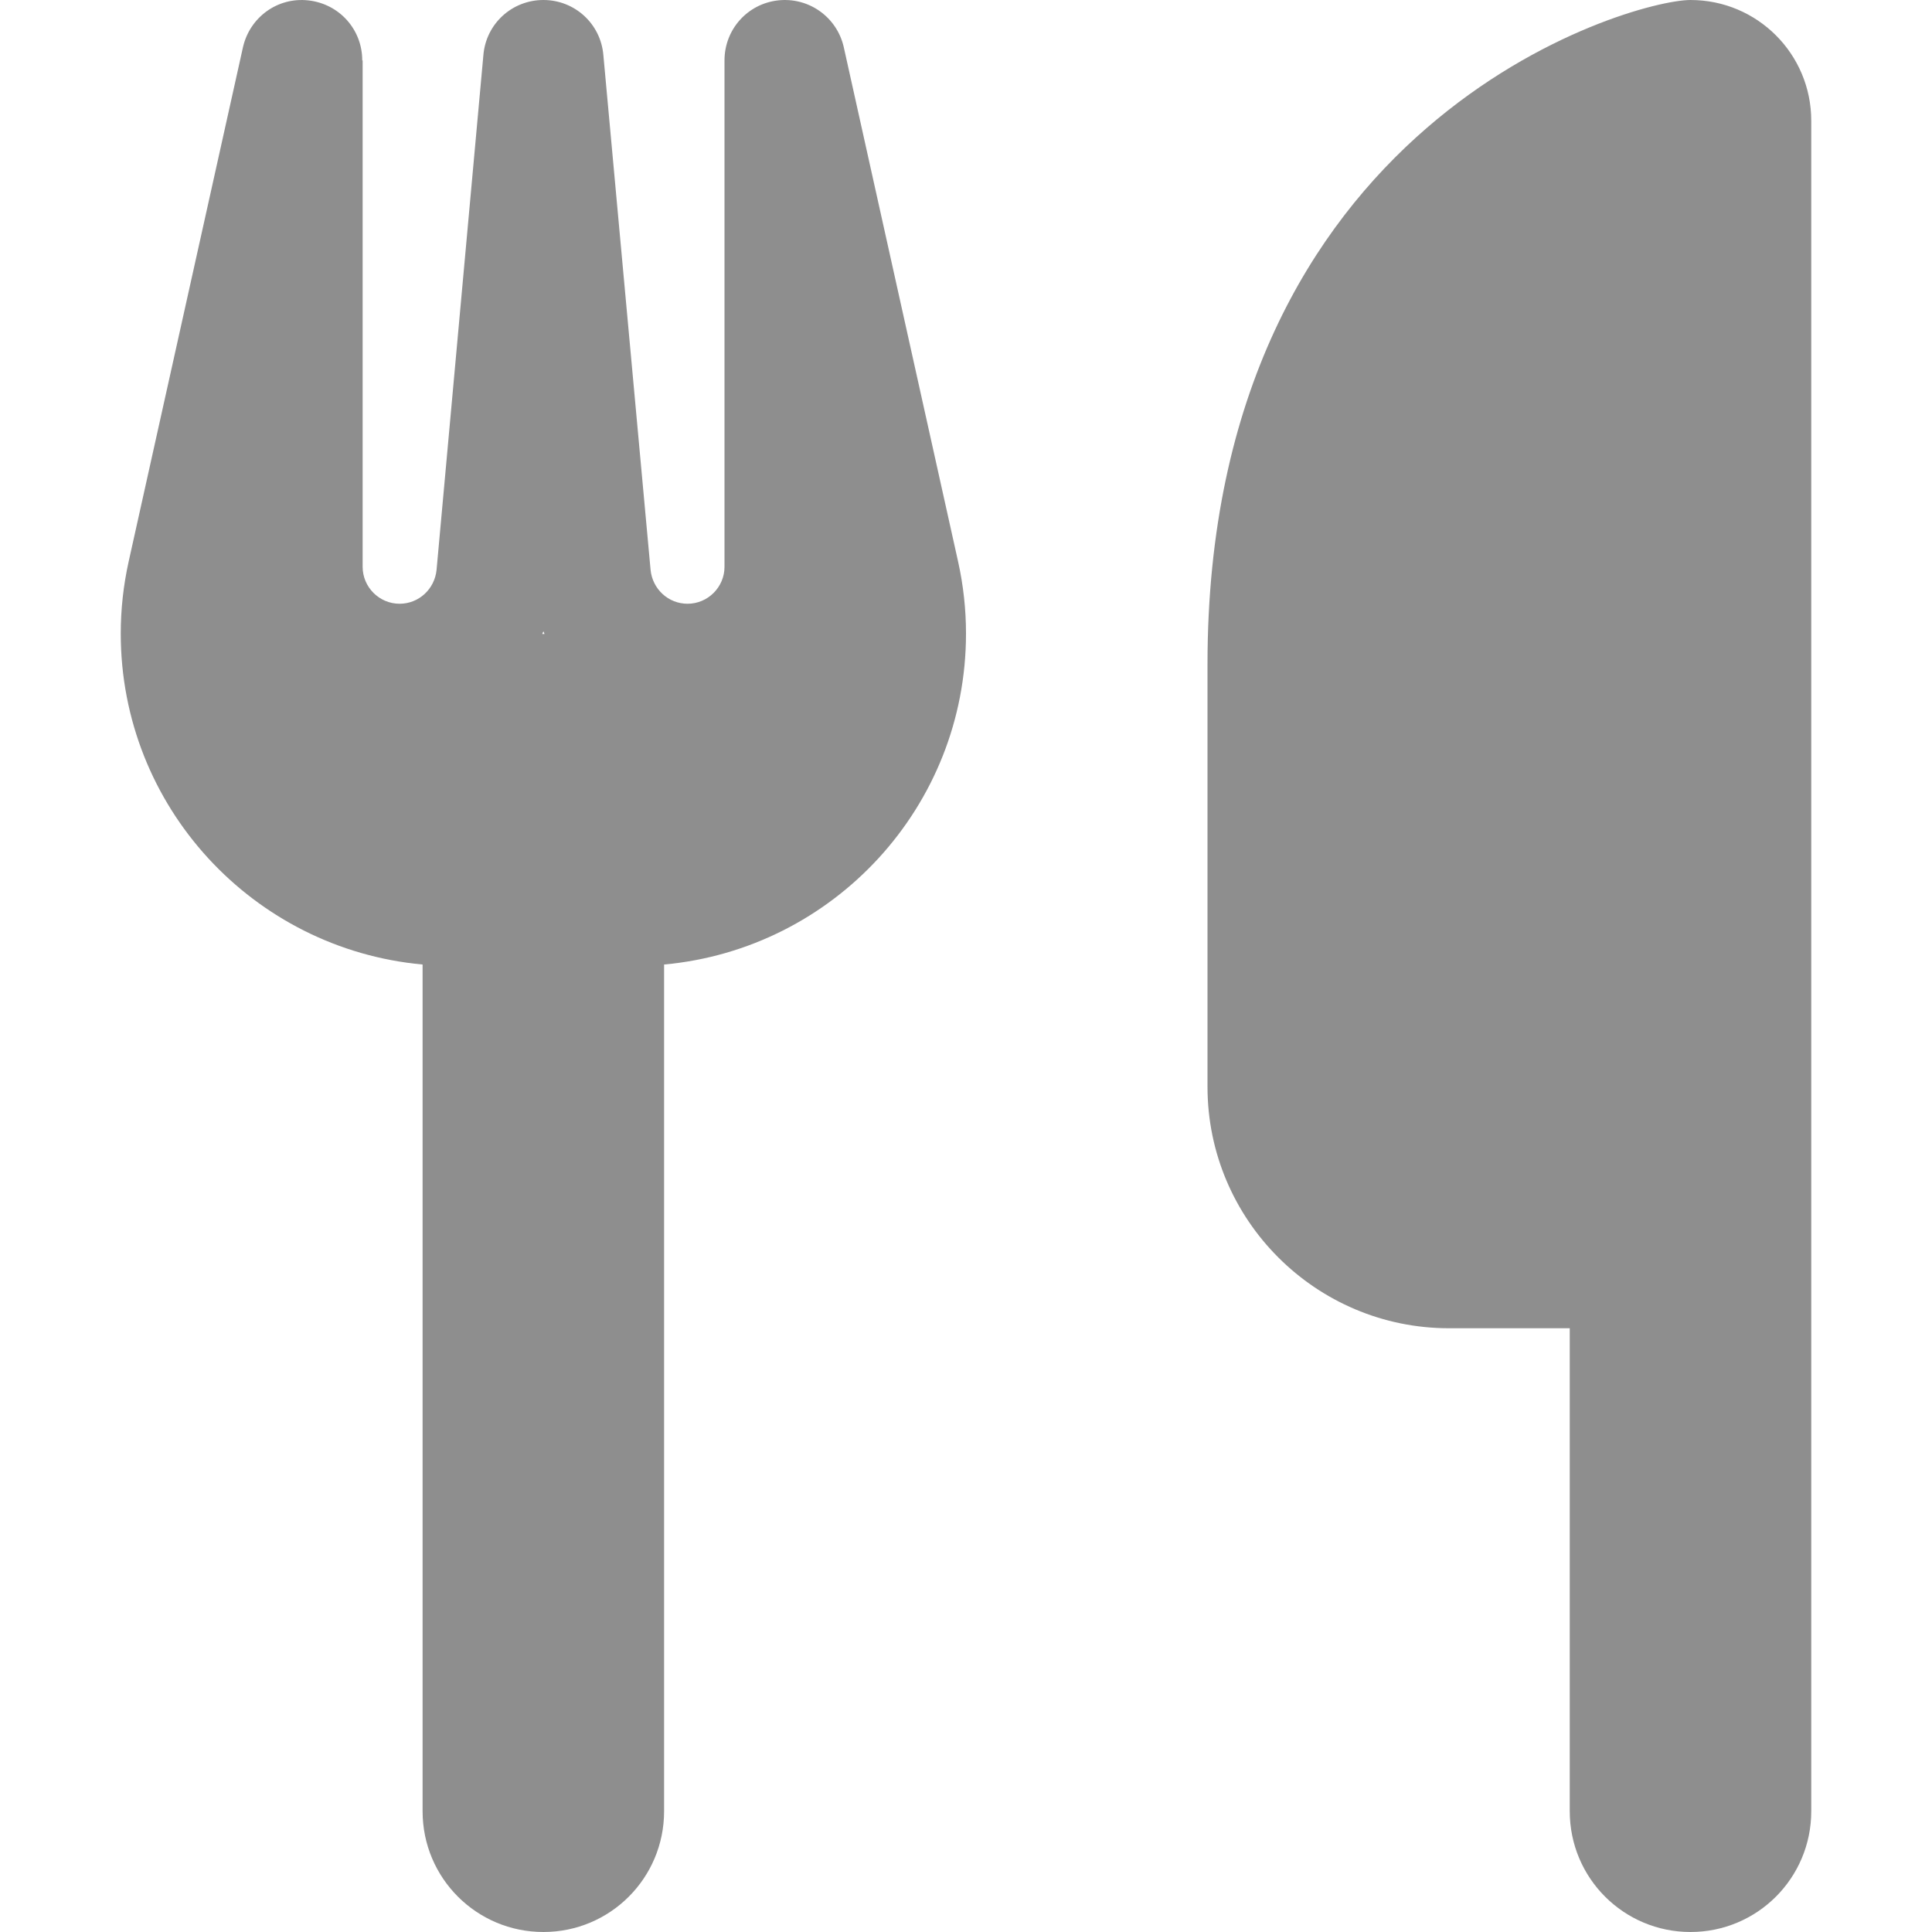 <?xml version="1.0" encoding="UTF-8"?> <svg xmlns="http://www.w3.org/2000/svg" width="30" height="30" viewBox="0 0 30 30" fill="none"><g clip-path="url(#clip0_384_1715)"><path d="M26.25 0C25.312 0 18.75 1.875 18.75 10.312V16.875C18.75 18.943 20.432 20.625 22.5 20.625H24.375V28.125C24.375 29.162 25.213 30 26.25 30C27.287 30 28.125 29.162 28.125 28.125V20.625V14.062V1.875C28.125 0.838 27.287 0 26.25 0ZM5.625 0.938C5.625 0.457 5.268 0.059 4.787 0.006C4.307 -0.047 3.879 0.27 3.773 0.732L1.998 8.719C1.916 9.088 1.875 9.463 1.875 9.838C1.875 12.527 3.932 14.736 6.562 14.977V28.125C6.562 29.162 7.4 30 8.438 30C9.475 30 10.312 29.162 10.312 28.125V14.977C12.943 14.736 15 12.527 15 9.838C15 9.463 14.959 9.088 14.877 8.719L13.102 0.732C12.996 0.264 12.557 -0.047 12.082 0.006C11.607 0.059 11.25 0.457 11.25 0.938V8.801C11.25 9.117 10.992 9.375 10.676 9.375C10.377 9.375 10.131 9.146 10.102 8.848L9.369 0.855C9.328 0.369 8.924 0 8.438 0C7.951 0 7.547 0.369 7.506 0.855L6.779 8.848C6.75 9.146 6.504 9.375 6.205 9.375C5.889 9.375 5.631 9.117 5.631 8.801V0.938H5.625ZM8.455 9.844H8.438H8.42L8.438 9.803L8.455 9.844Z" fill="#8E8E8E"></path></g><defs><clipPath id="clip0_384_1715"><rect width="26.25" height="30" fill="white" transform="translate(1.875)"></rect></clipPath></defs></svg> 